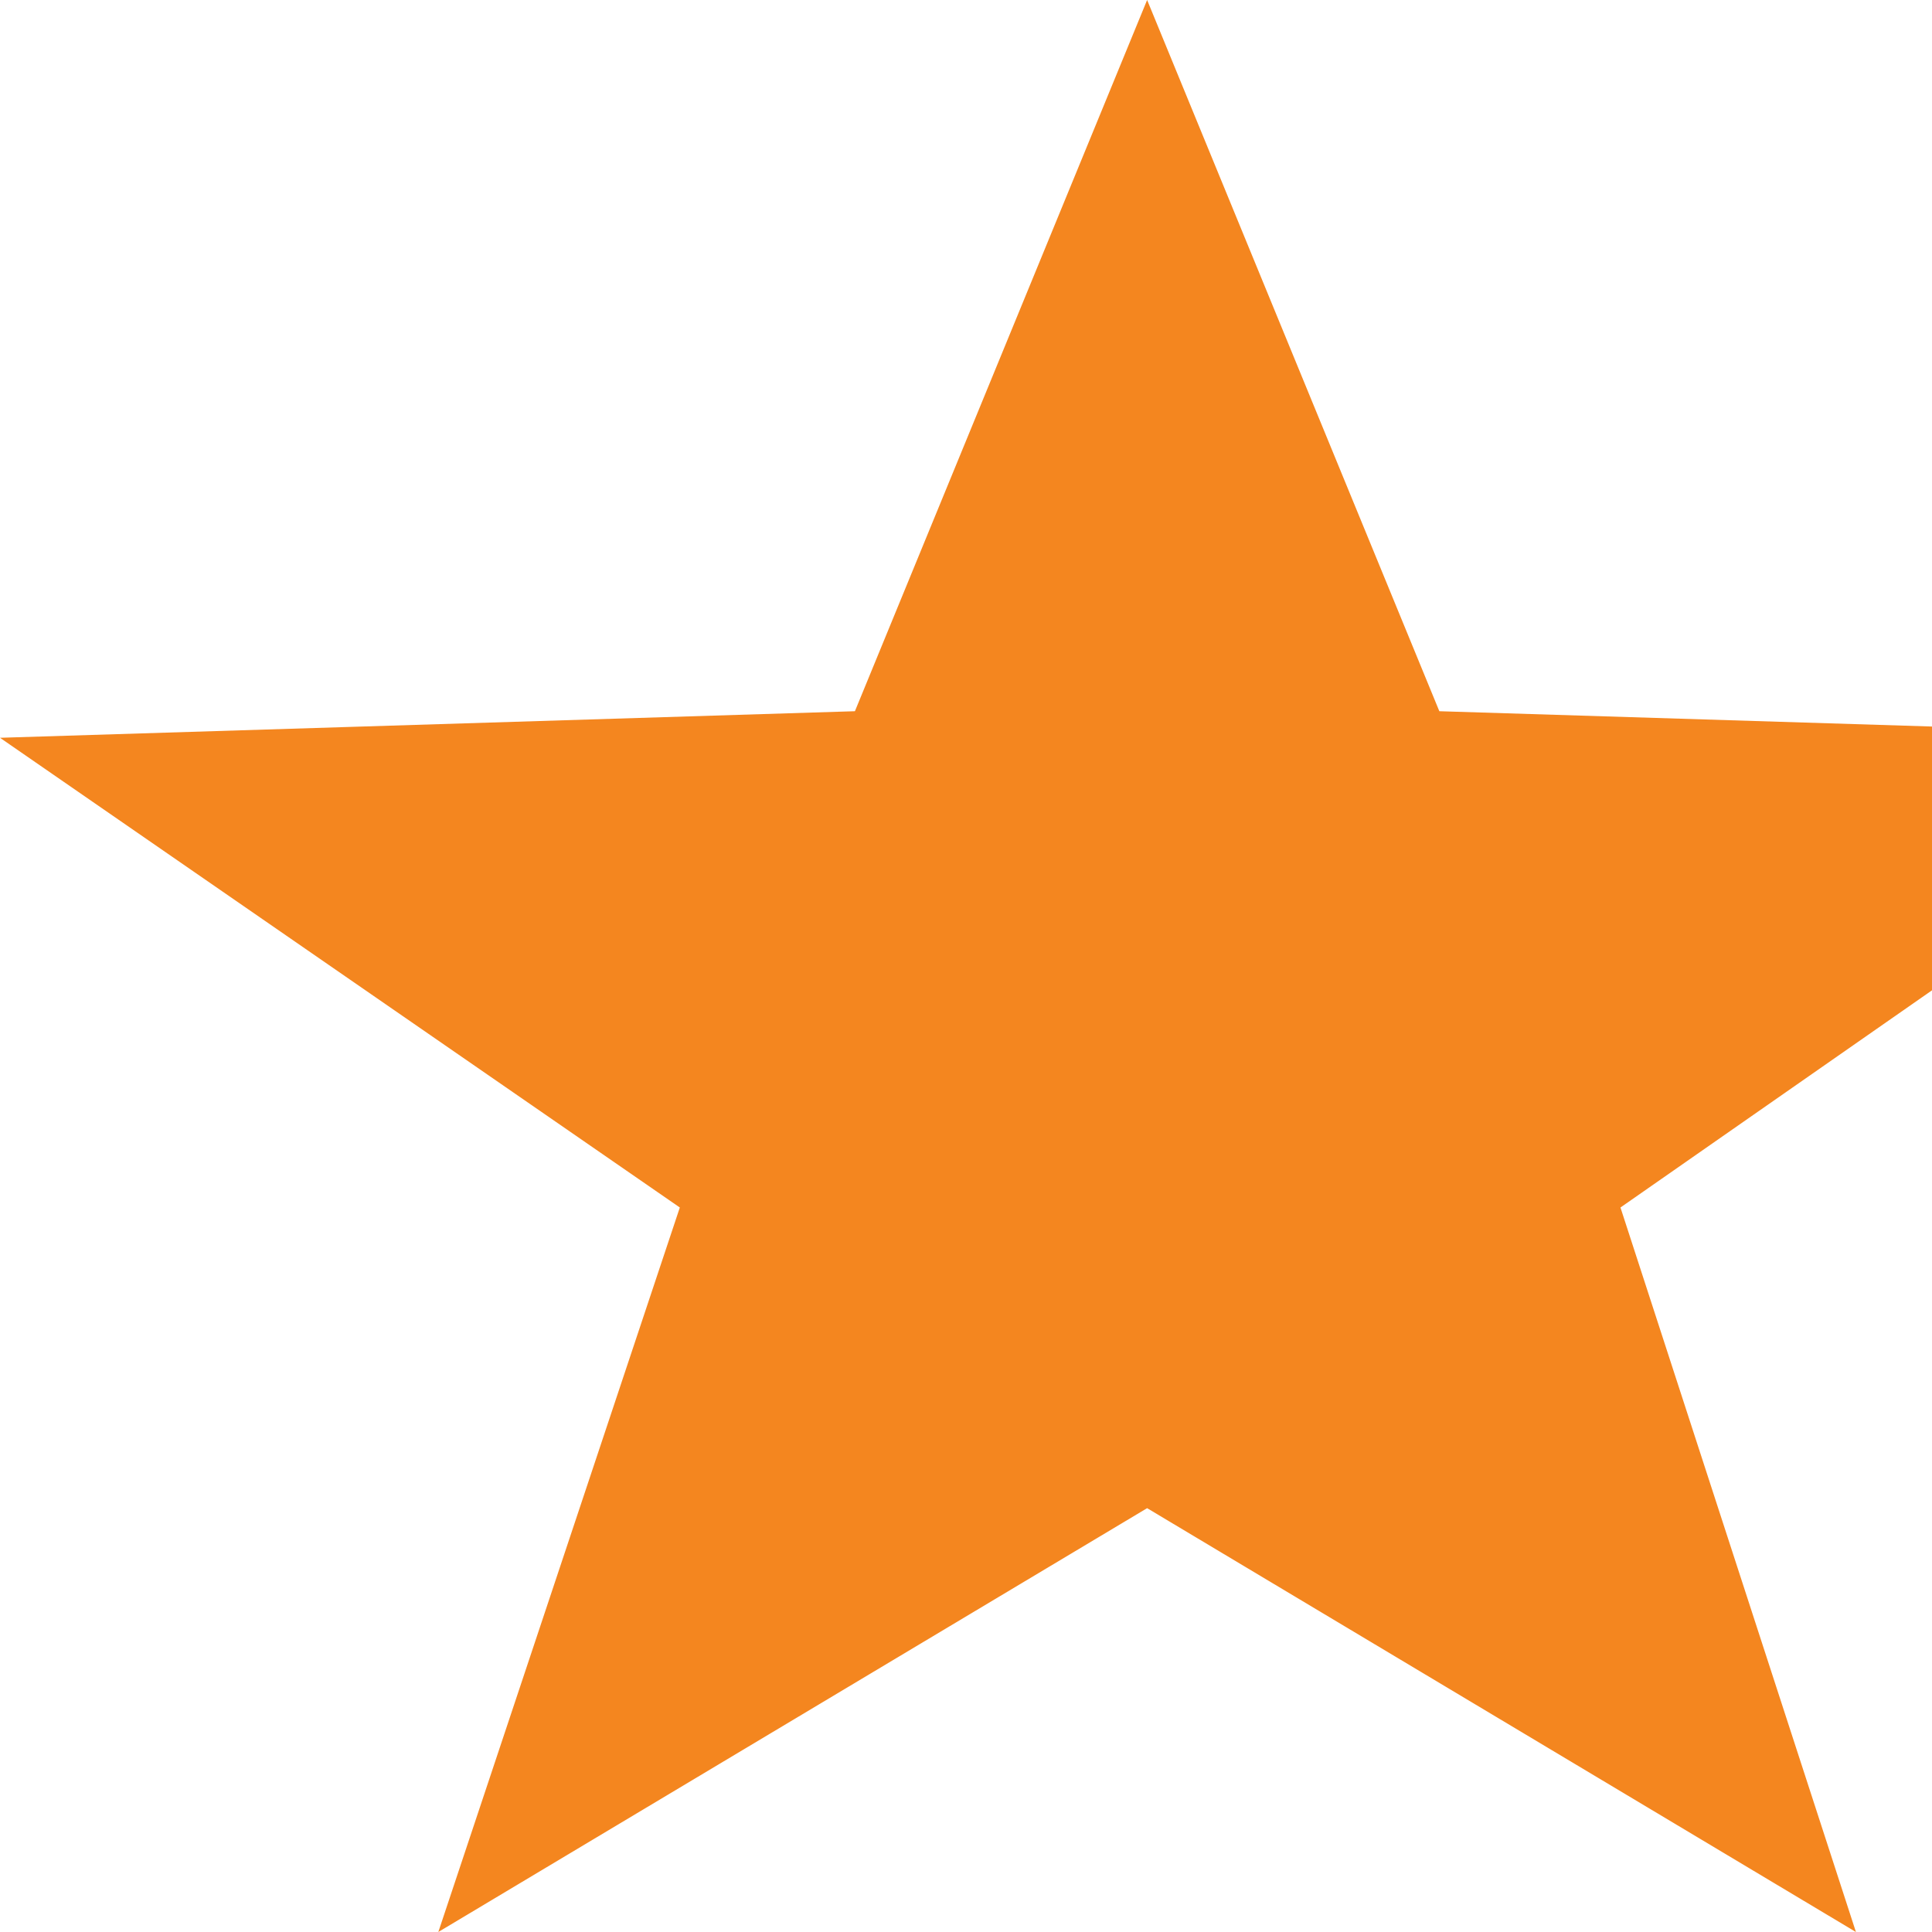  <svg xmlns="http://www.w3.org/2000/svg" viewBox="0 0 16 16" width="16" height="16"><path d="M9.5,0l2.42,5.89L19,6.11,13.42,10l1.95,6L9.5,12.49,3.63,16l2-6L0,6.11l7.08-.22Z" fill="#f4861f"></path></svg>

